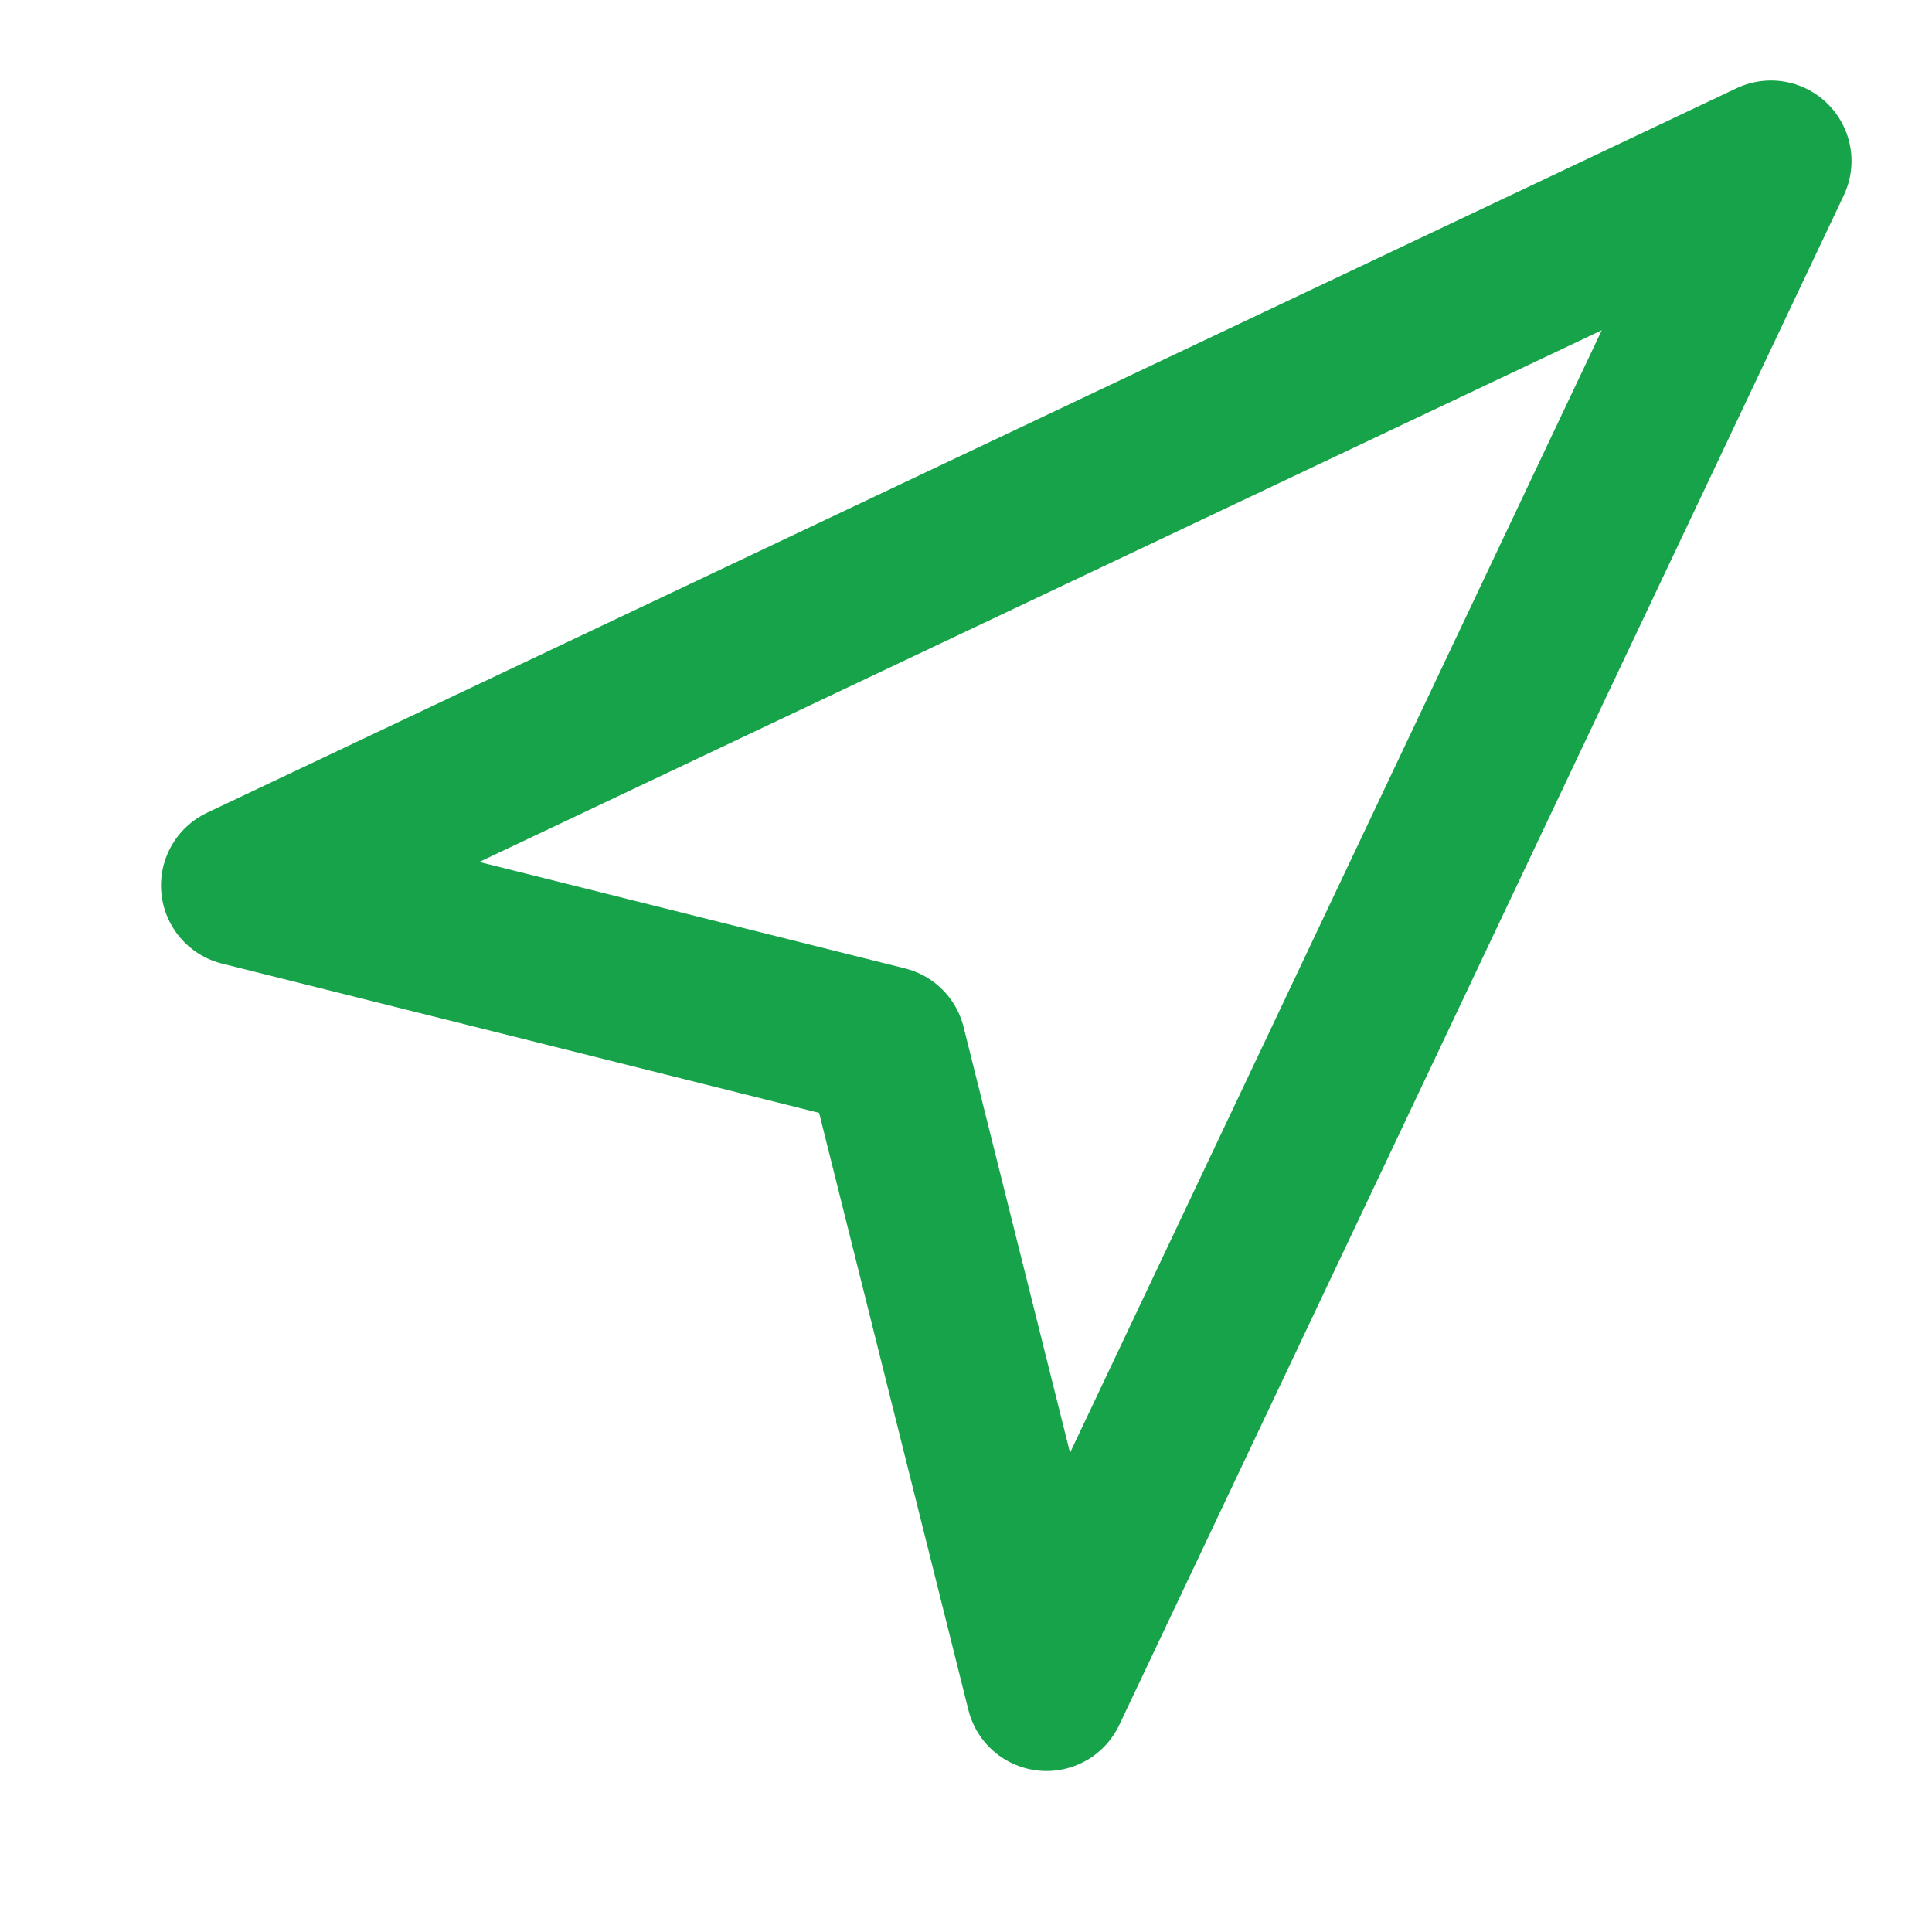 <svg class="lucide lucide-navigation w-8 h-8 text-green-600" stroke-linejoin="round" stroke-linecap="round" stroke-width="2" stroke="#16a34a" fill="none" viewBox="0 0 24 24" height="24" width="24" xmlns="http://www.w3.org/2000/svg"><polygon points="3 11 22 2 13 21 11 13 3 11"></polygon></svg>
